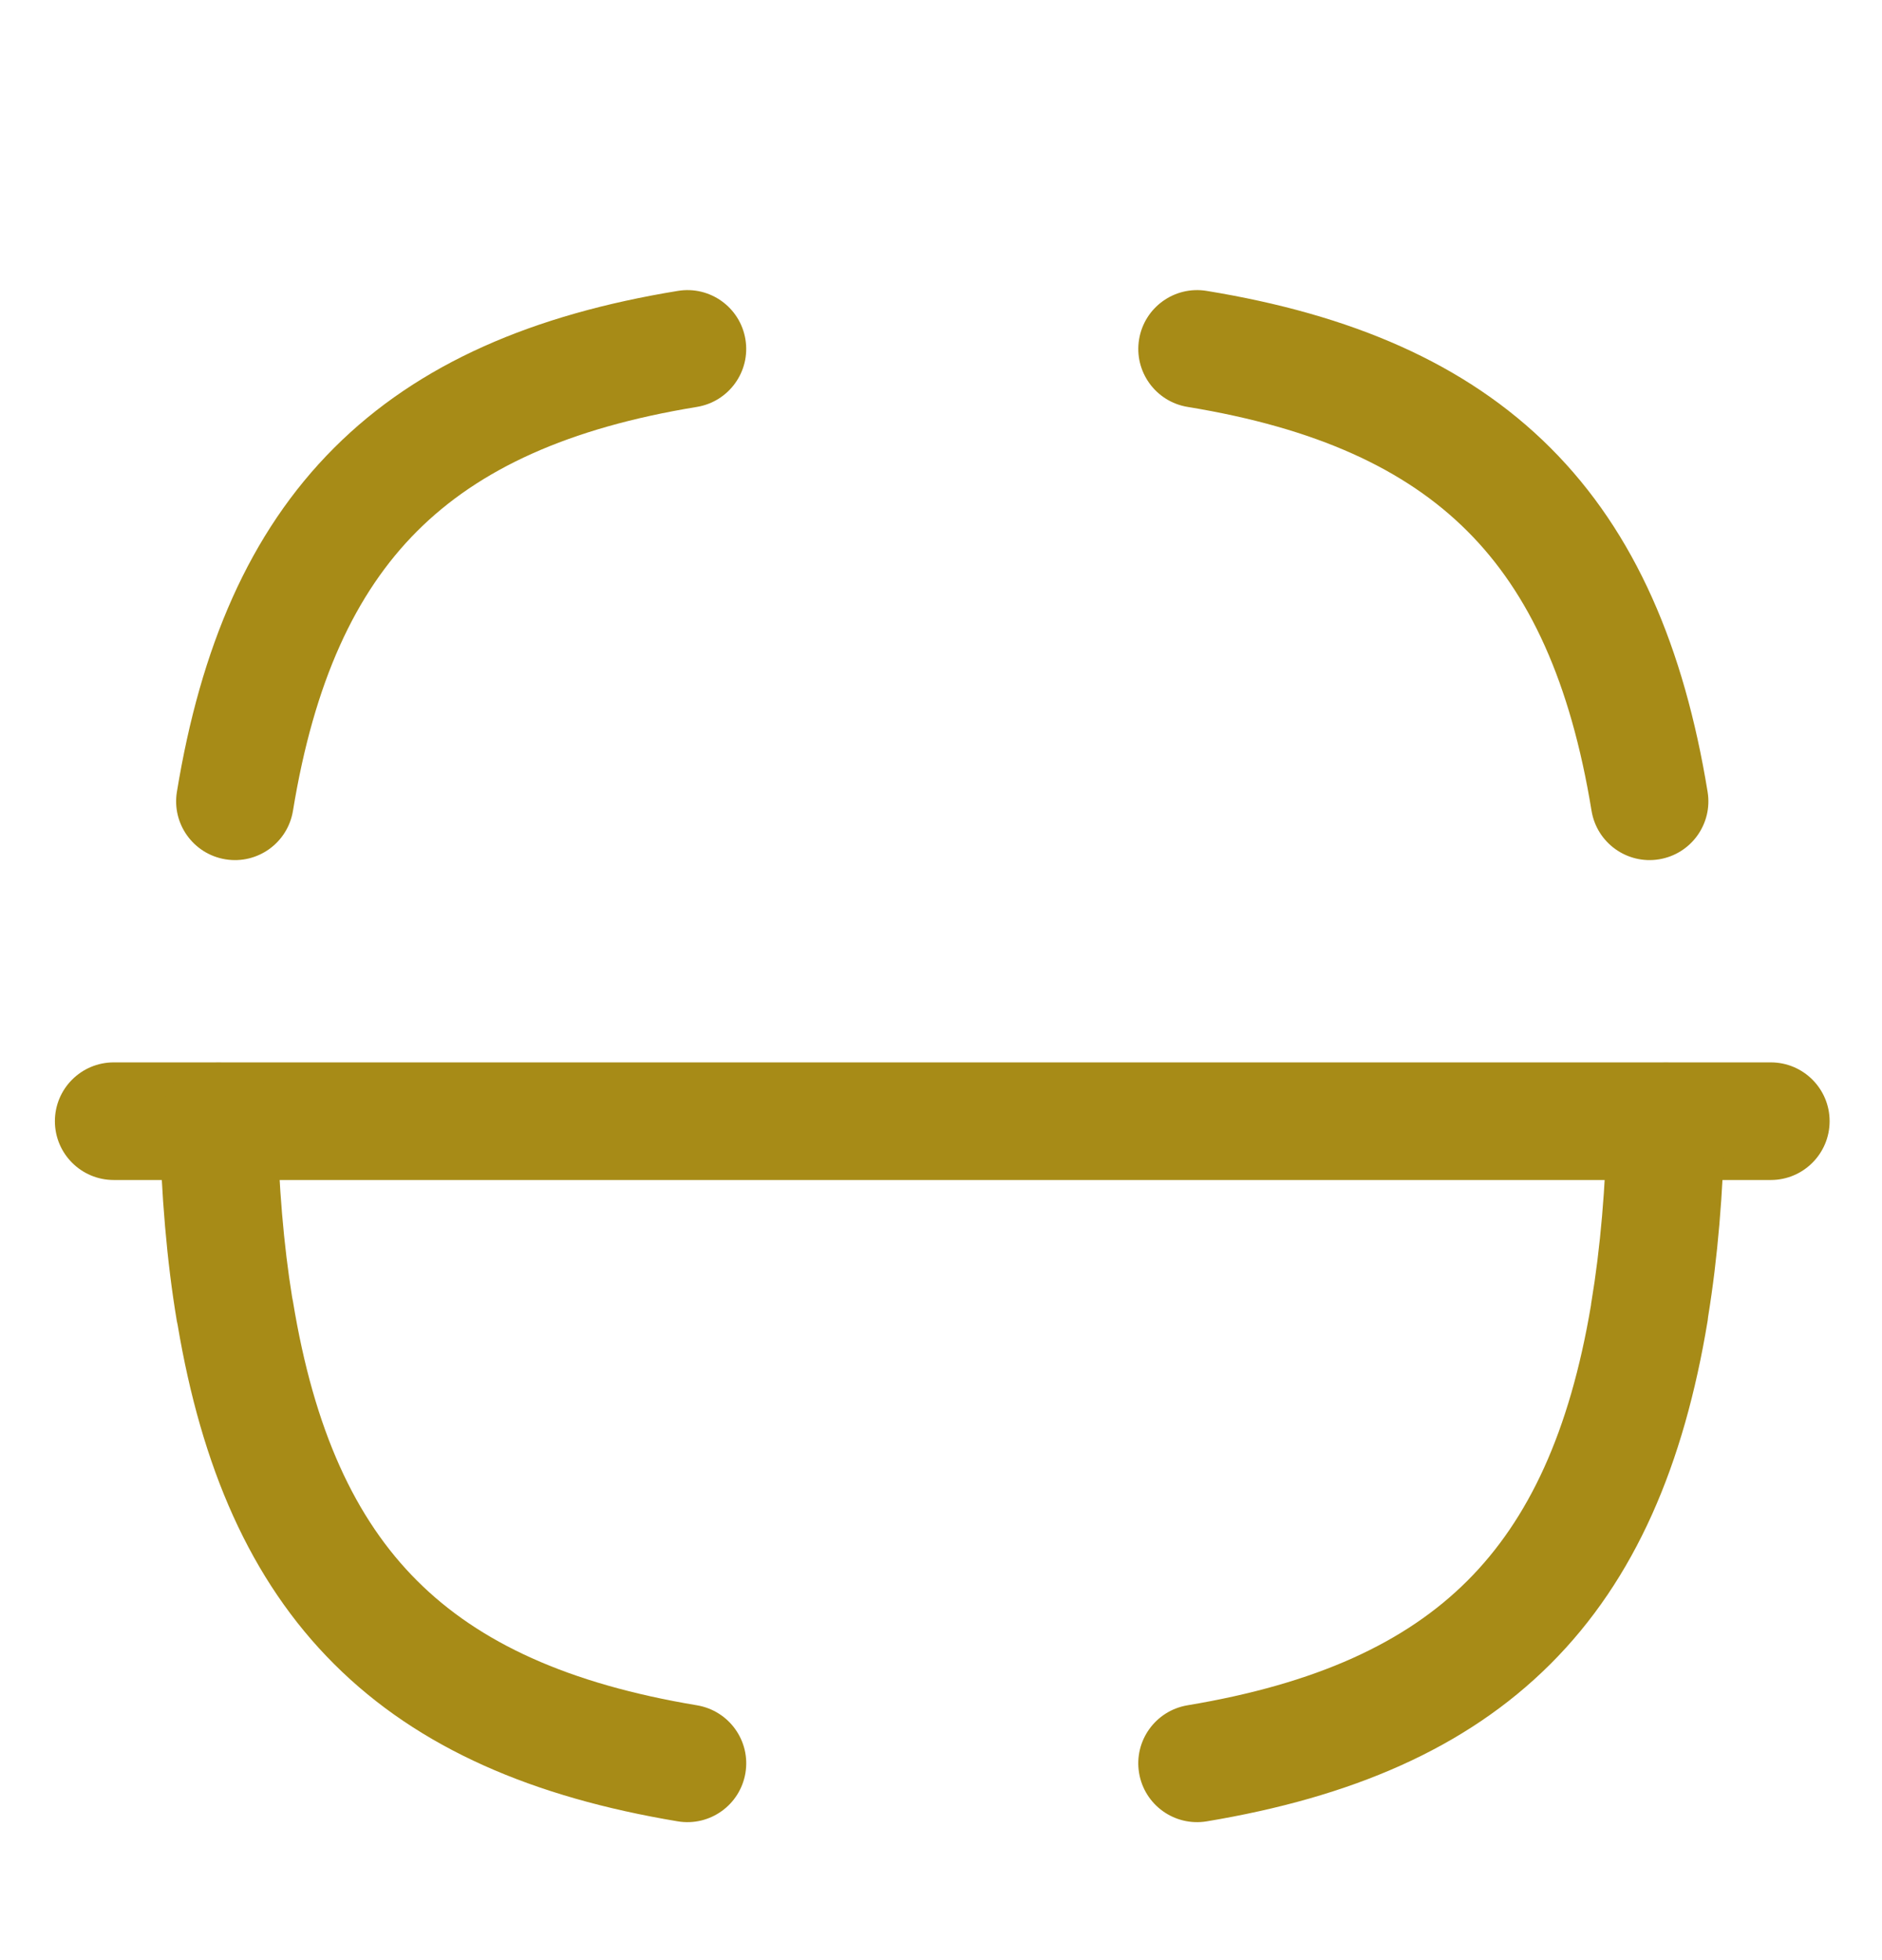 <svg width="24" height="25" viewBox="0 0 24 25" fill="none" xmlns="http://www.w3.org/2000/svg">
<g clip-path="url(#clip0_153_3512)">
<path fill-rule="evenodd" clip-rule="evenodd" d="M0.7 14.3C0.7 13.886 1.036 13.55 1.45 13.55H22.582C22.996 13.55 23.332 13.886 23.332 14.3C23.332 14.714 22.996 15.05 22.582 15.05H1.45C1.036 15.05 0.7 14.714 0.7 14.3Z" fill="#A78B17"/>
<path fill-rule="evenodd" clip-rule="evenodd" d="M9.506 4.329C9.573 4.737 9.296 5.123 8.887 5.19C7.244 5.459 6.11 5.984 5.32 6.774C4.531 7.563 4.005 8.697 3.736 10.341C3.669 10.75 3.284 11.027 2.875 10.96C2.466 10.893 2.189 10.507 2.256 10.099C2.557 8.262 3.177 6.796 4.26 5.713C5.342 4.63 6.808 4.01 8.645 3.71C9.054 3.643 9.439 3.92 9.506 4.329Z" fill="#A78B17"/>
<path fill-rule="evenodd" clip-rule="evenodd" d="M2.768 13.554C3.182 13.545 3.526 13.873 3.535 14.287C3.554 15.129 3.618 15.884 3.726 16.549C3.73 16.565 3.733 16.582 3.736 16.599C4.005 18.242 4.53 19.374 5.32 20.162C6.11 20.951 7.244 21.476 8.889 21.75C9.298 21.819 9.574 22.205 9.506 22.613C9.438 23.022 9.051 23.298 8.643 23.23C6.808 22.924 5.343 22.305 4.26 21.223C3.187 20.152 2.569 18.707 2.265 16.896C2.261 16.88 2.258 16.864 2.255 16.849C2.127 16.085 2.056 15.238 2.035 14.321C2.026 13.907 2.354 13.564 2.768 13.554Z" fill="#A78B17"/>
<path fill-rule="evenodd" clip-rule="evenodd" d="M21.261 13.554C21.675 13.564 22.004 13.907 21.994 14.321C21.974 15.219 21.904 16.049 21.782 16.798C21.781 16.812 21.779 16.827 21.777 16.842C21.475 18.678 20.855 20.142 19.772 21.223C18.689 22.305 17.224 22.924 15.389 23.23C14.98 23.298 14.594 23.022 14.526 22.613C14.458 22.205 14.734 21.819 15.142 21.75C16.787 21.476 17.922 20.951 18.712 20.162C19.494 19.381 20.017 18.264 20.289 16.646C20.29 16.631 20.292 16.616 20.295 16.601C20.408 15.923 20.475 15.149 20.495 14.287C20.504 13.873 20.847 13.545 21.261 13.554Z" fill="#A78B17"/>
<path fill-rule="evenodd" clip-rule="evenodd" d="M14.526 4.329C14.593 3.92 14.979 3.643 15.387 3.71C17.224 4.01 18.69 4.63 19.773 5.713C20.856 6.796 21.476 8.262 21.776 10.099C21.843 10.507 21.566 10.893 21.157 10.96C20.749 11.027 20.363 10.75 20.296 10.341C20.027 8.697 19.502 7.563 18.712 6.774C17.922 5.984 16.788 5.459 15.145 5.19C14.736 5.123 14.459 4.737 14.526 4.329Z" fill="#A78B17"/>
</g>
<defs>
<clipPath id="clip0_153_3512">
<rect width="24" height="25" fill="white"/>
</clipPath>
</defs>
</svg>
